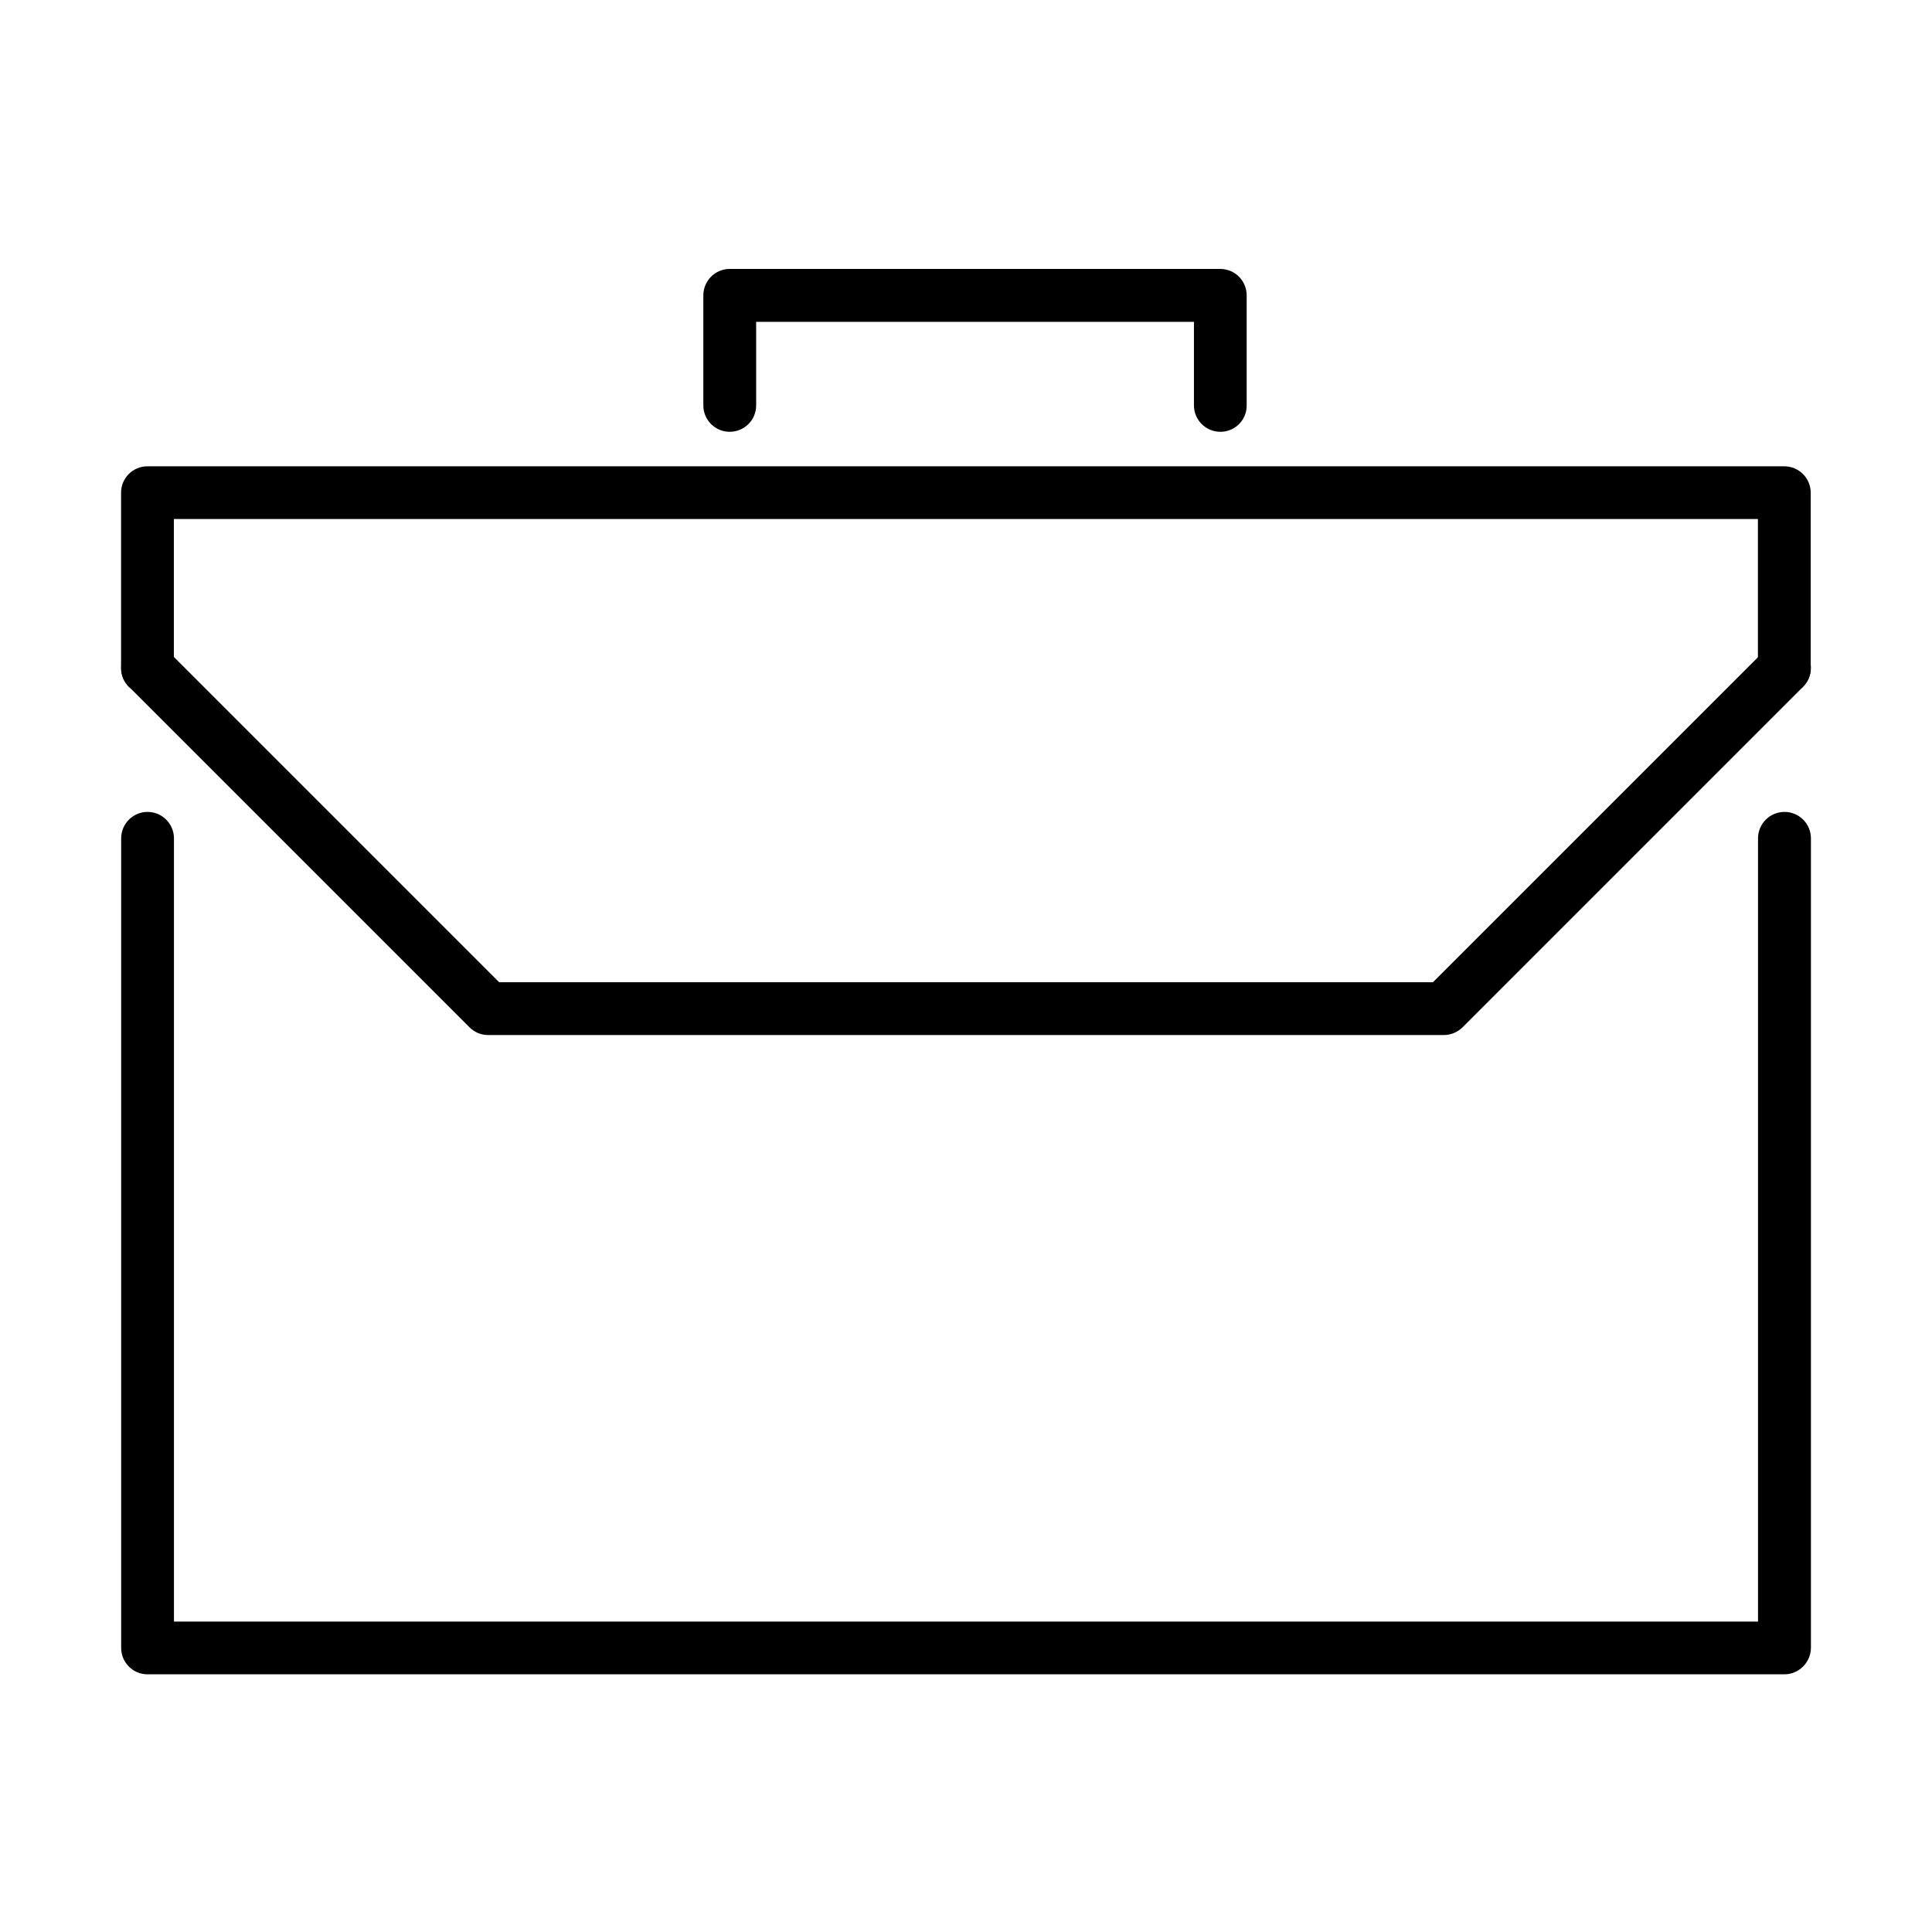 <?xml version="1.0" encoding="UTF-8"?>
<!-- Uploaded to: ICON Repo, www.svgrepo.com, Generator: ICON Repo Mixer Tools -->
<svg fill="#000000" width="800px" height="800px" version="1.1" viewBox="144 144 512 512" xmlns="http://www.w3.org/2000/svg">
 <g>
  <path d="m616.88 328.04c-3.871 0-7.012-3.141-7.012-6.981v-39.516h-419.79v39.516c0 3.867-3.141 6.981-7.012 6.981s-6.984-3.141-6.984-6.981v-46.5c0-3.871 3.144-6.984 6.984-6.984h433.78c3.871 0 7.012 3.141 7.012 6.984v46.5c0 3.84-3.141 6.981-6.984 6.981z"/>
  <path d="m616.87 587.71h-433.78c-3.867 0-6.981-3.141-6.981-6.984v-214.55c0-3.871 3.141-7.012 6.981-7.012 3.871 0 7.012 3.141 7.012 7.012v207.56h419.79v-207.56c0-3.871 3.144-7.012 7.012-7.012 3.871 0 7.012 3.141 7.012 7.012v214.55c-0.055 3.844-3.195 6.984-7.039 6.984z"/>
  <path d="m467.42 258.43c-3.871 0-7.012-3.141-7.012-6.981v-22.156h-116.02v22.156c0 3.867-3.141 6.981-7.012 6.981-3.867 0-6.984-3.141-6.984-6.981v-29.168c0-3.871 3.144-7.012 6.984-7.012h130.02c3.871 0 6.984 3.141 6.984 7.012v29.168c0.027 3.867-3.086 6.981-6.957 6.981z"/>
  <path d="m526.59 418.3h-253.22c-1.852 0-3.617-0.73-4.938-2.047l-90.277-90.281c-2.723-2.719-2.723-7.152 0-9.898 2.719-2.723 7.152-2.723 9.902 0l88.23 88.23h247.45l88.23-88.23c2.719-2.723 7.152-2.723 9.898 0 2.723 2.719 2.723 7.152 0 9.898l-90.277 90.281c-1.344 1.316-3.141 2.047-4.992 2.047z"/>
 </g>
</svg>